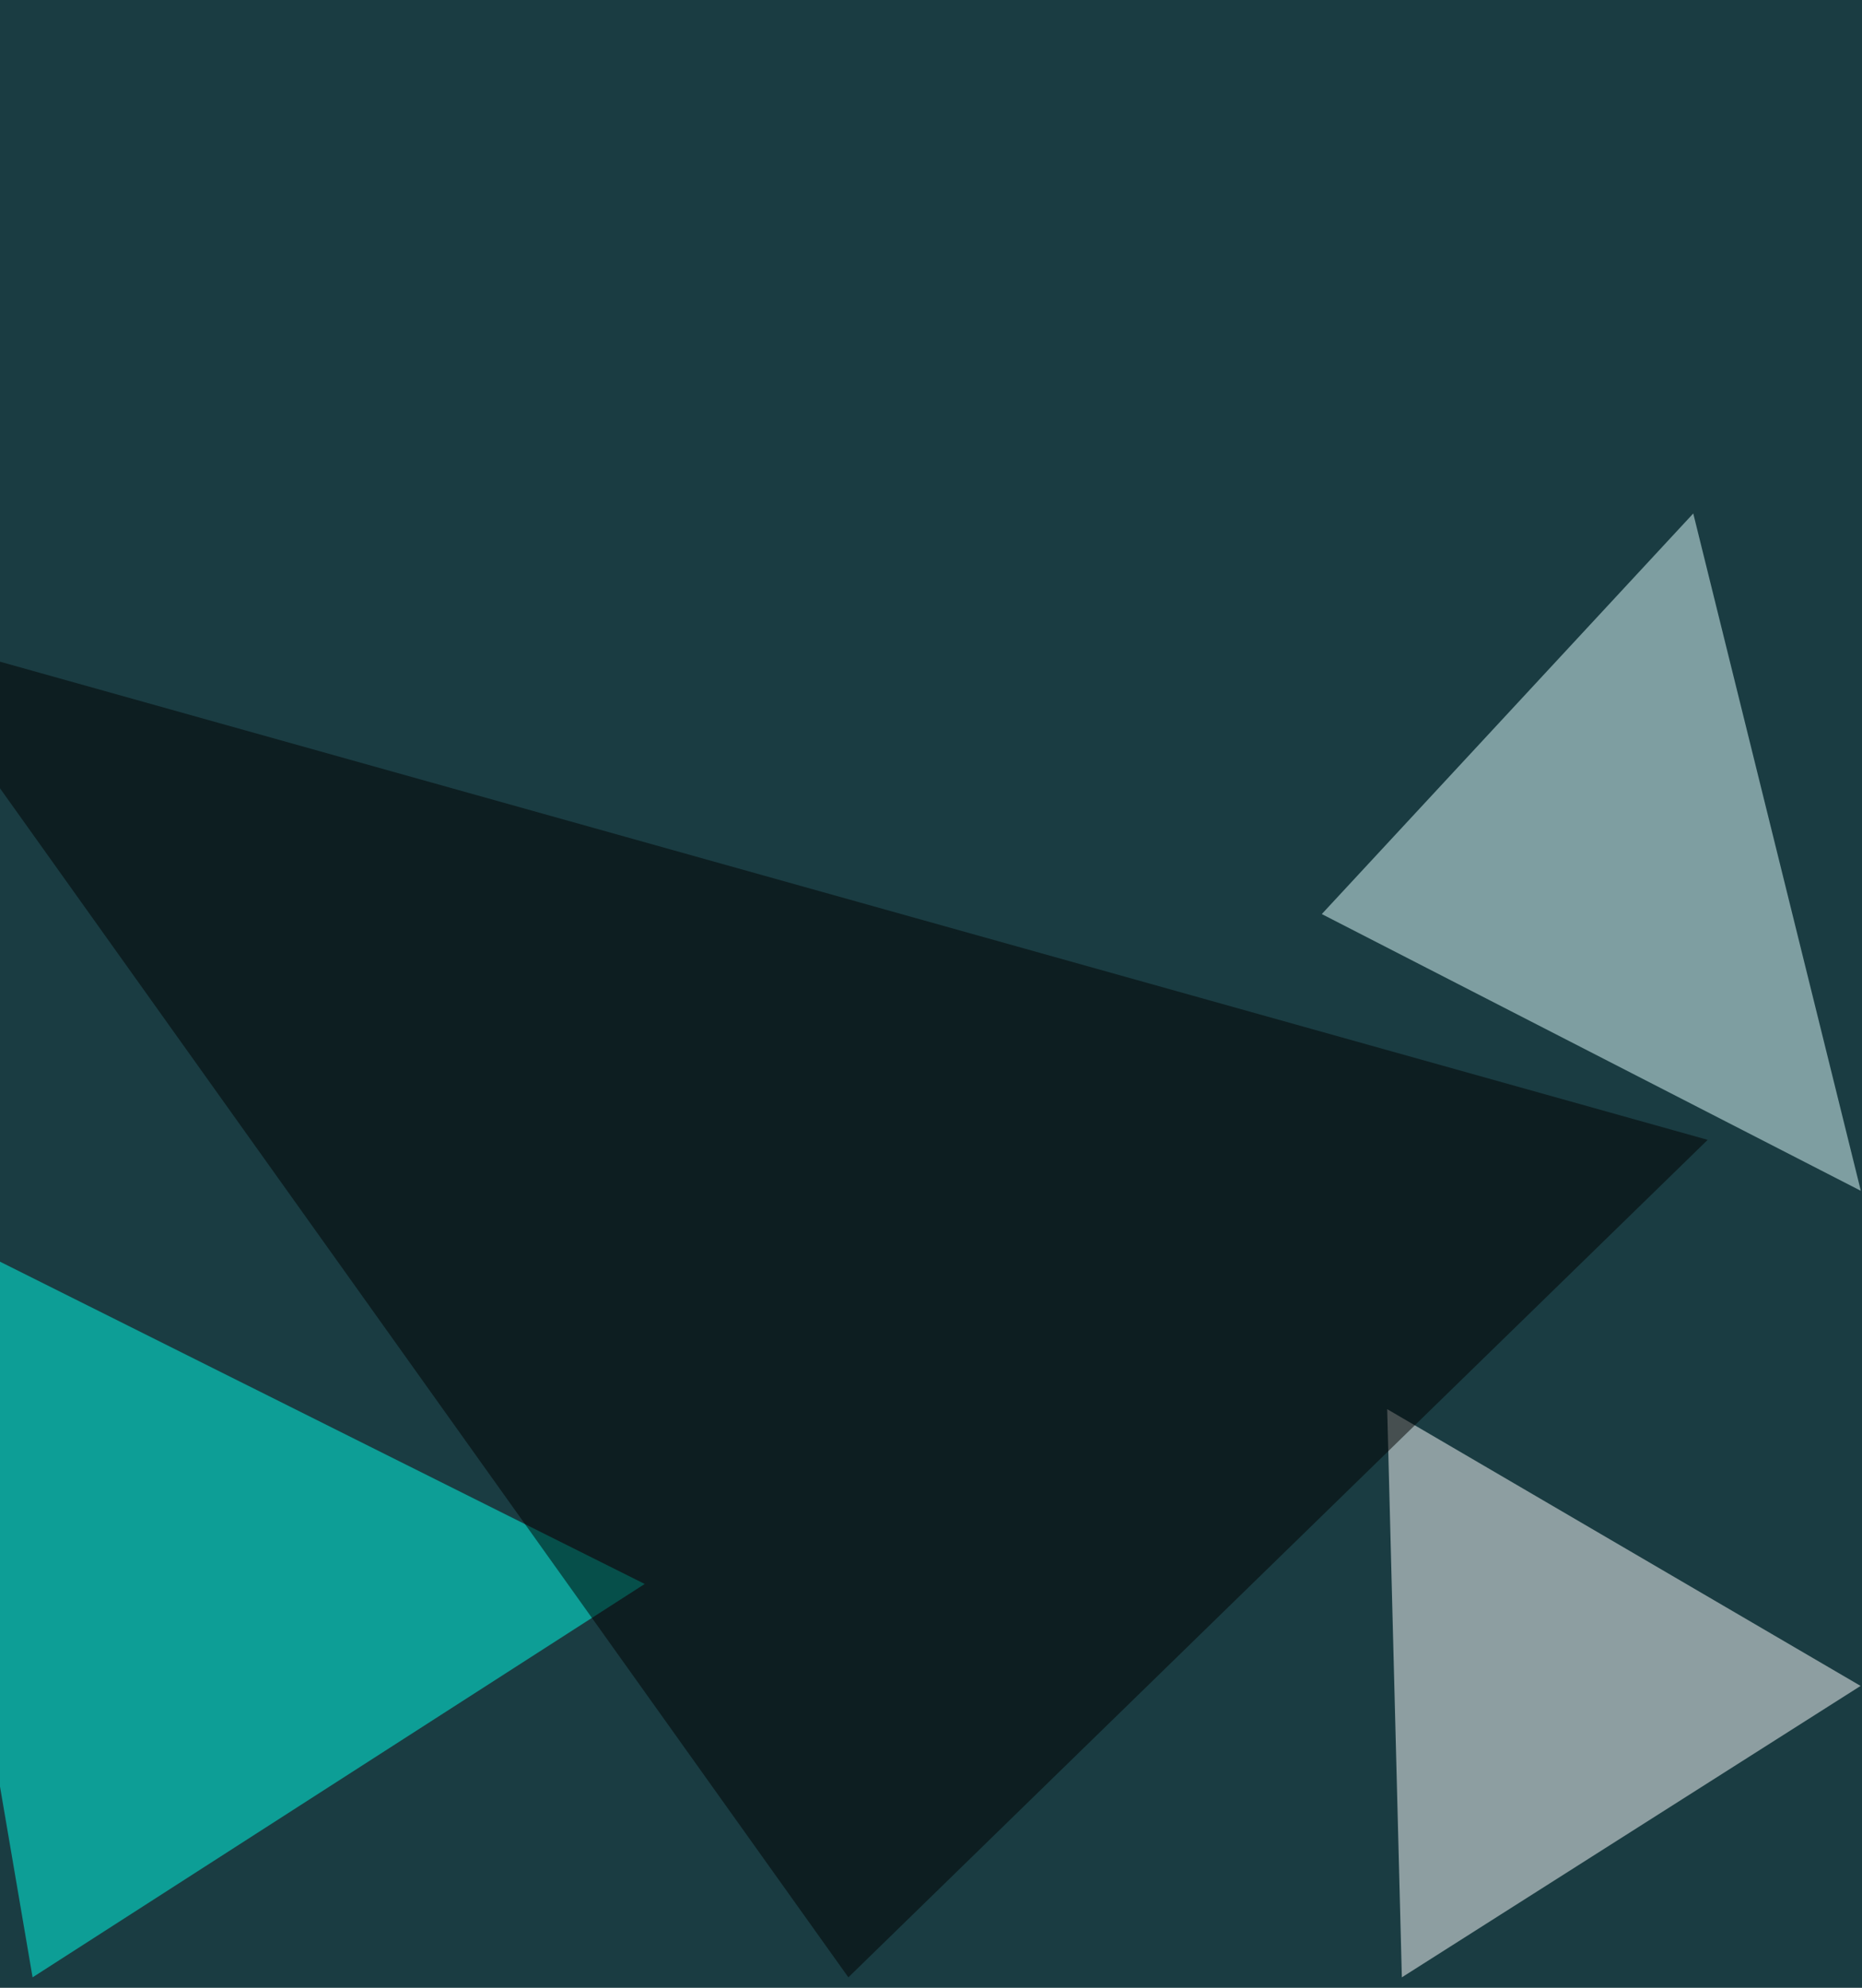 <svg xmlns="http://www.w3.org/2000/svg" width="800" height="854"><filter id="a"><feGaussianBlur stdDeviation="55"/></filter><rect width="100%" height="100%" fill="#1a3c42"/><g filter="url(#a)"><g fill-opacity=".5"><path fill="#fff" d="M596 605.4l6.3 244.1 197.1-125.2z"/><path fill="#e2ffff" d="M567.9 392.7l159.6-172.1 72 291z"/><path fill="#00ffea" d="M277 680.5l-263 169L-42.1 521z"/><path d="M733.7 489.7L364.5 849.5l-413-578.8z"/></g></g></svg>